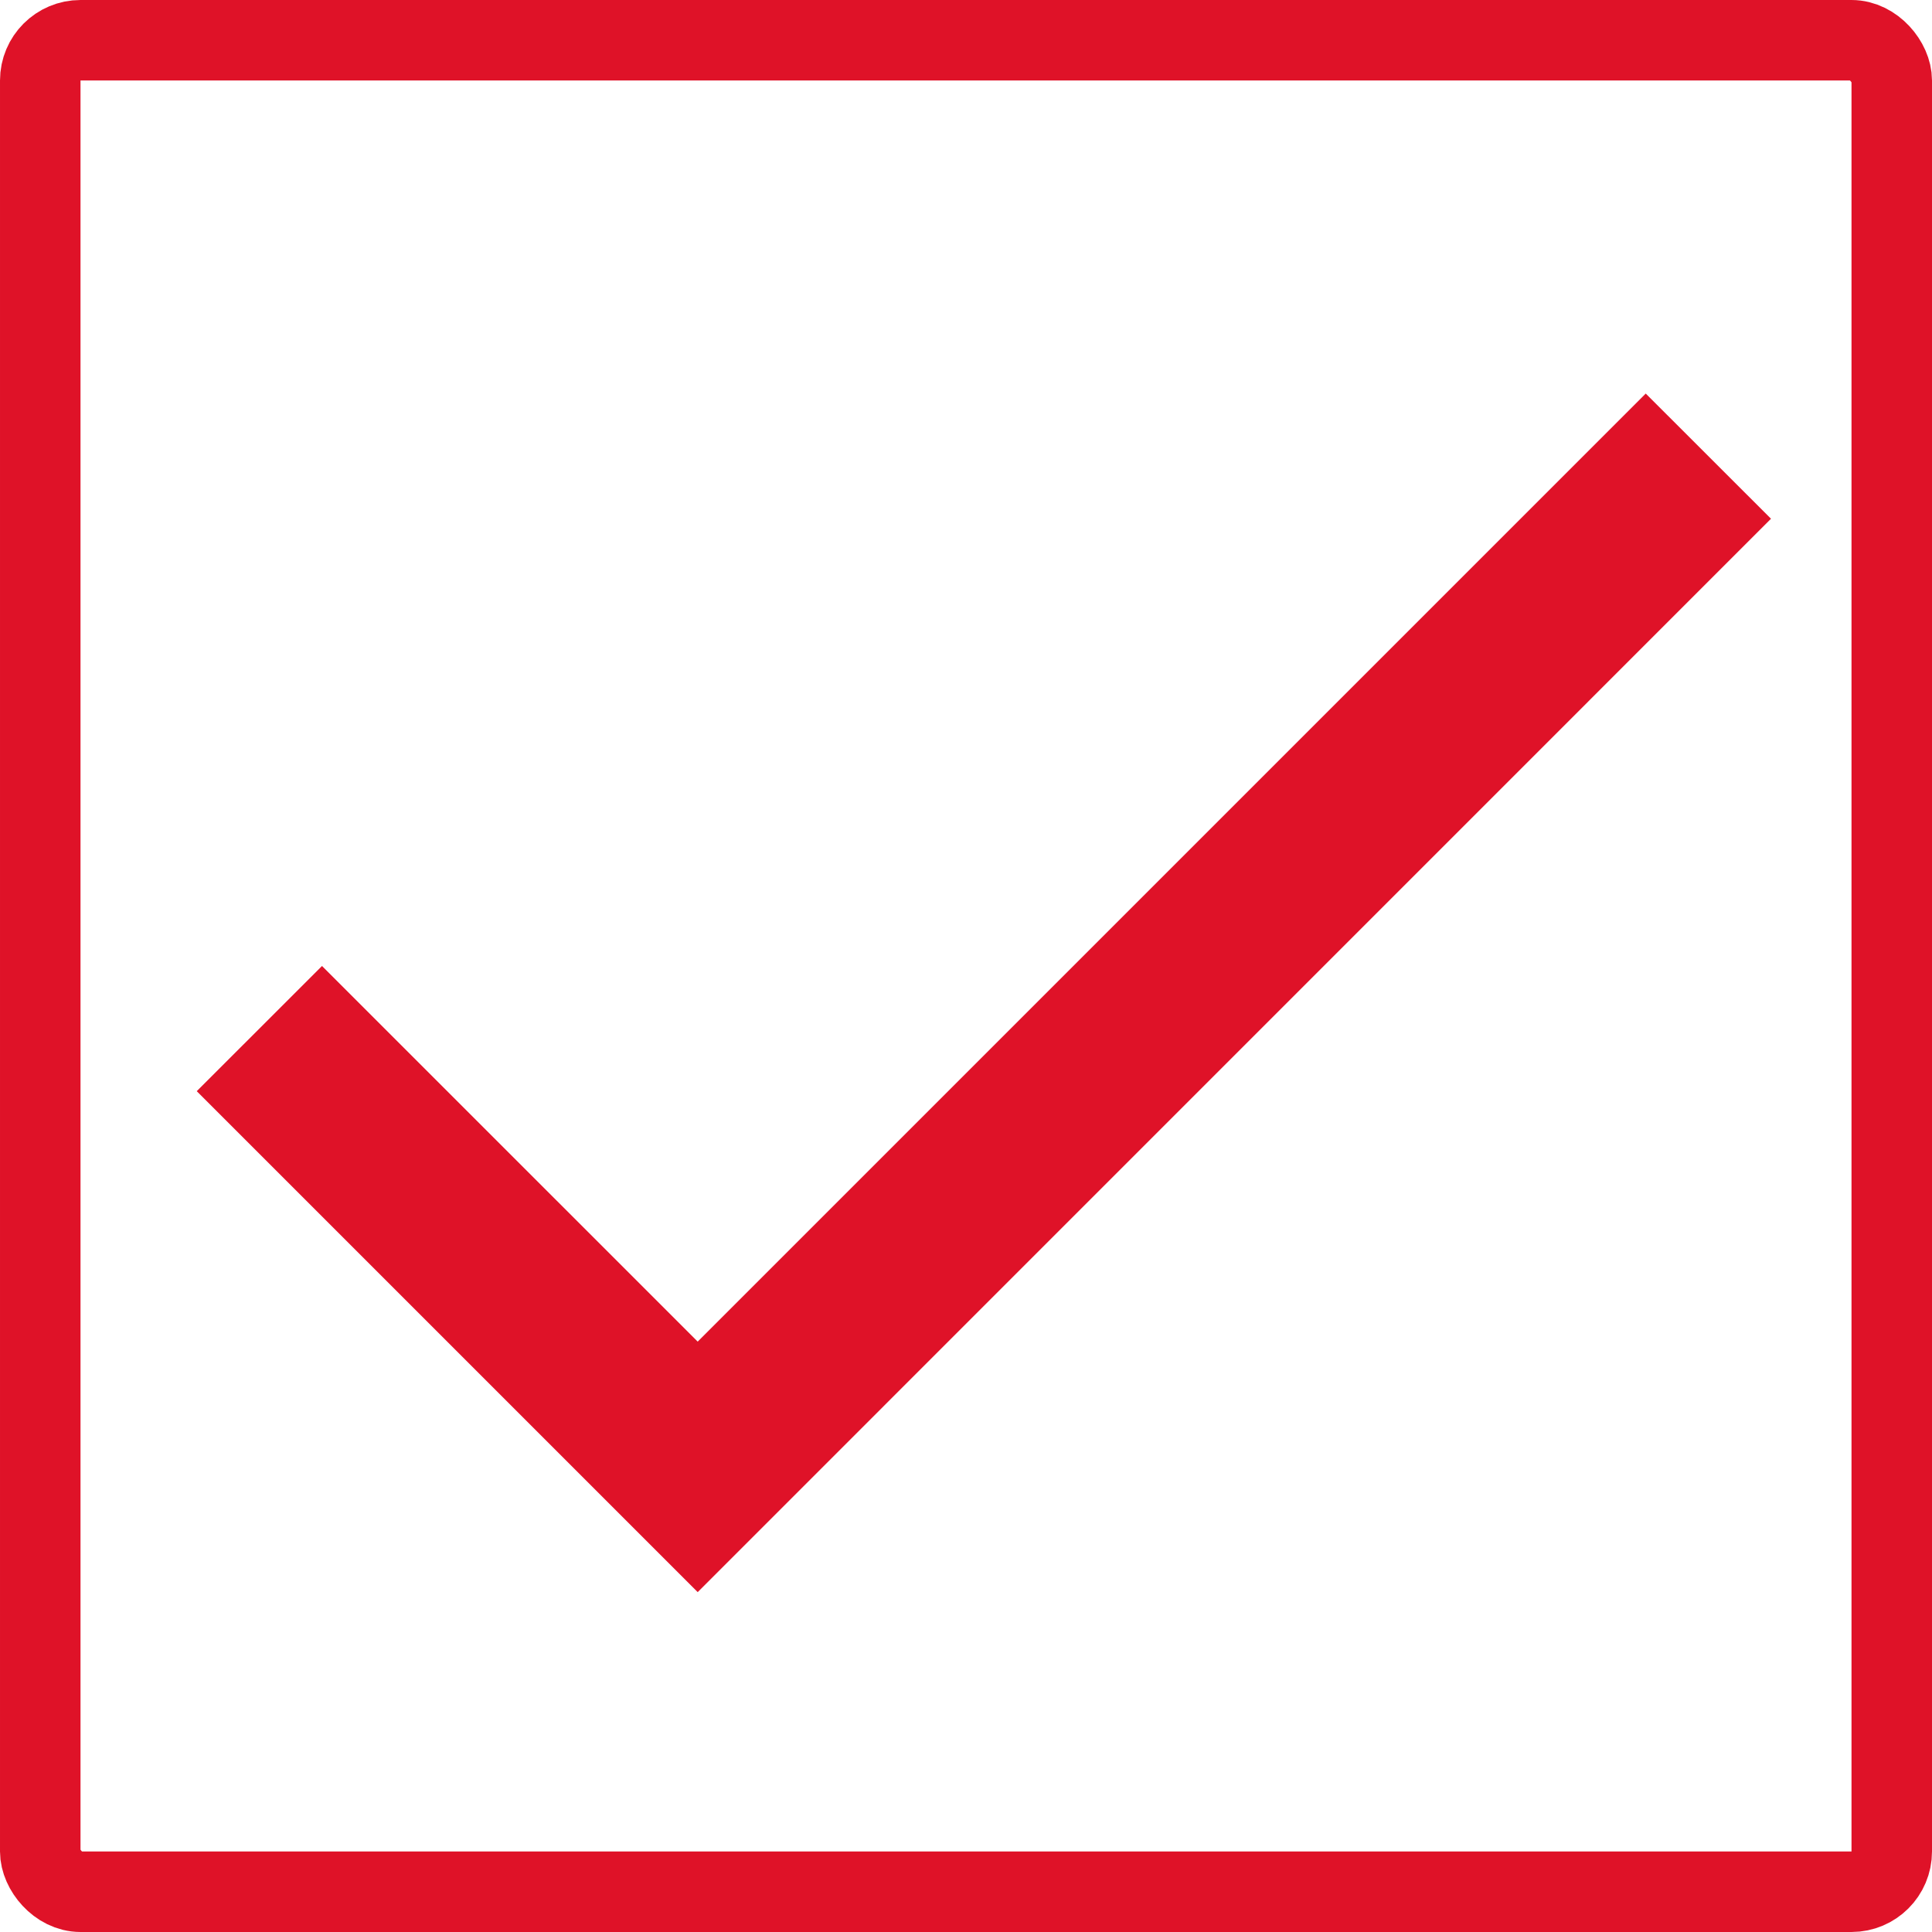 <svg width="24" height="24" viewBox="0 0 24 24" fill="none" xmlns="http://www.w3.org/2000/svg">
<rect x="0.5" y="0.5" width="23" height="23" rx="0.5" stroke="#DF1228"/>
<path d="M8.667 16.666L4 12L2.444 13.555L8.667 19.778L22 6.444L20.444 4.889L8.667 16.666Z" fill="#DF1228"/>
</svg>
